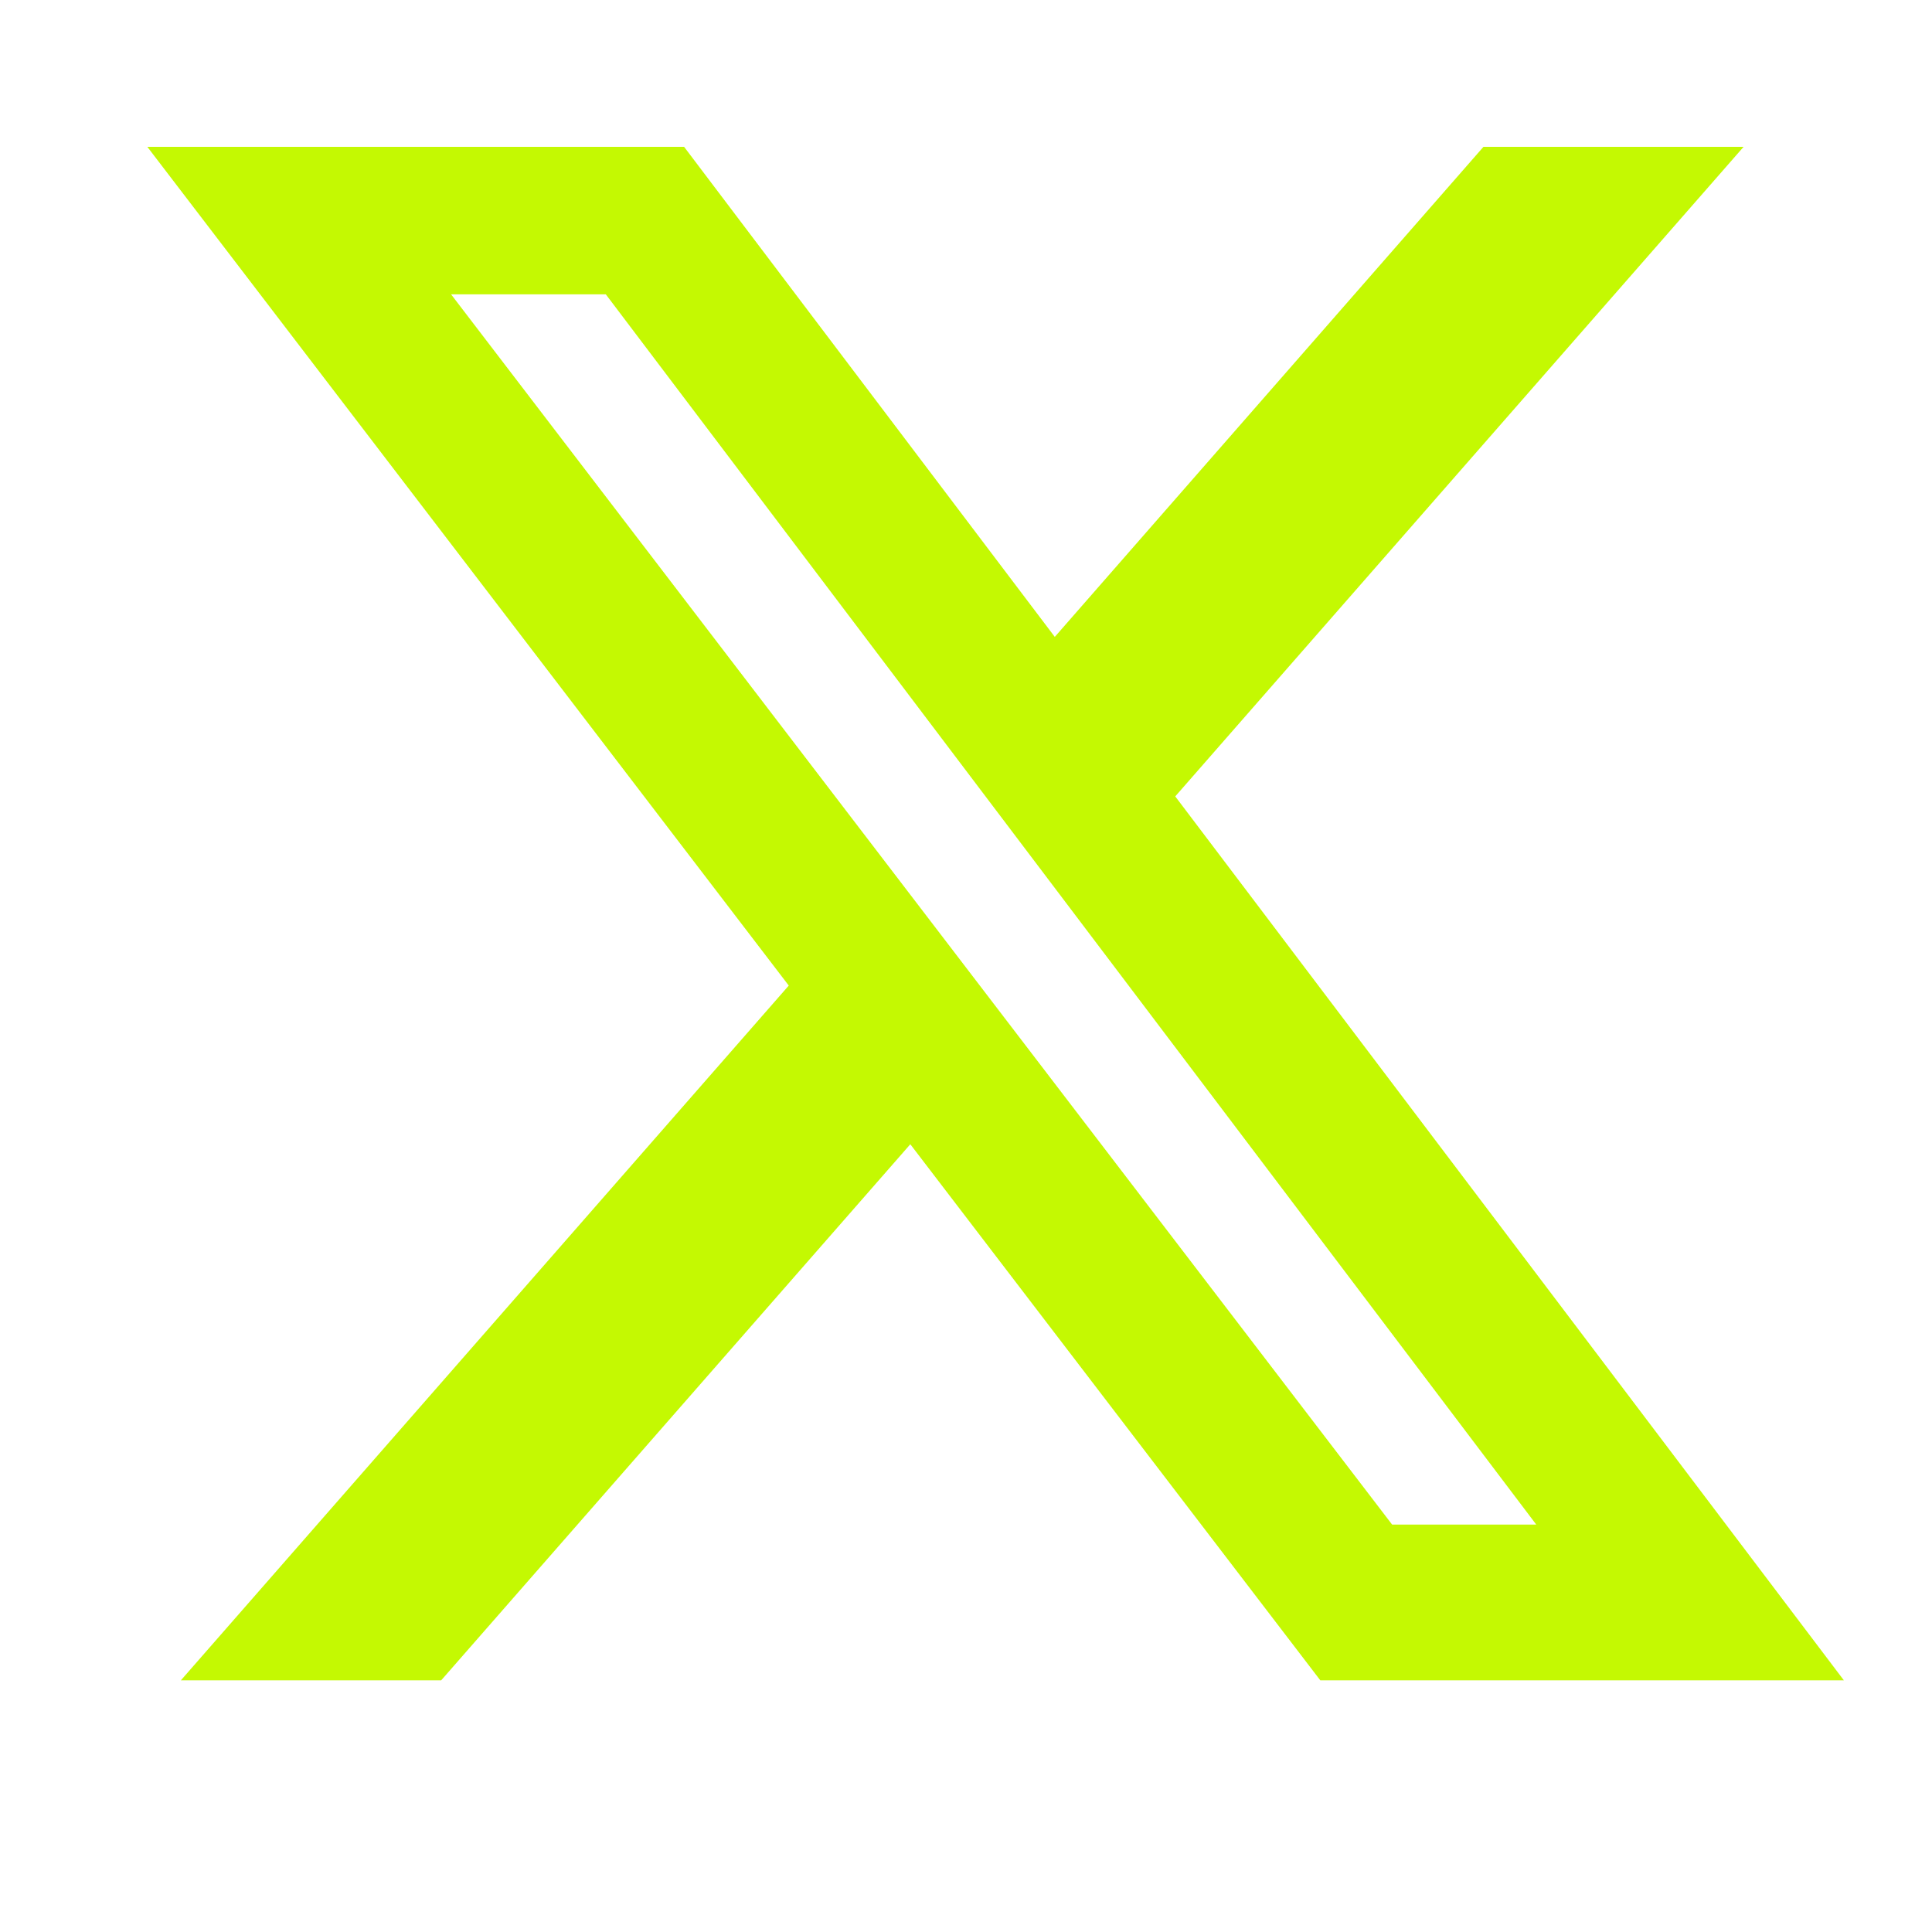 <svg xmlns="http://www.w3.org/2000/svg" fill="none" viewBox="0 0 23 23" height="23" width="23">
<g id="Social Icons">
<path fill="#C4F902" d="M17.66 1.748H20.757L13.991 9.481L21.951 20.004H15.718L10.837 13.622L5.252 20.004H2.153L9.39 11.733L1.754 1.748H8.144L12.557 7.582L17.66 1.748ZM16.573 18.15H18.289L7.212 3.504H5.37L16.573 18.15Z" id="Vector"></path>
</g>
</svg>
